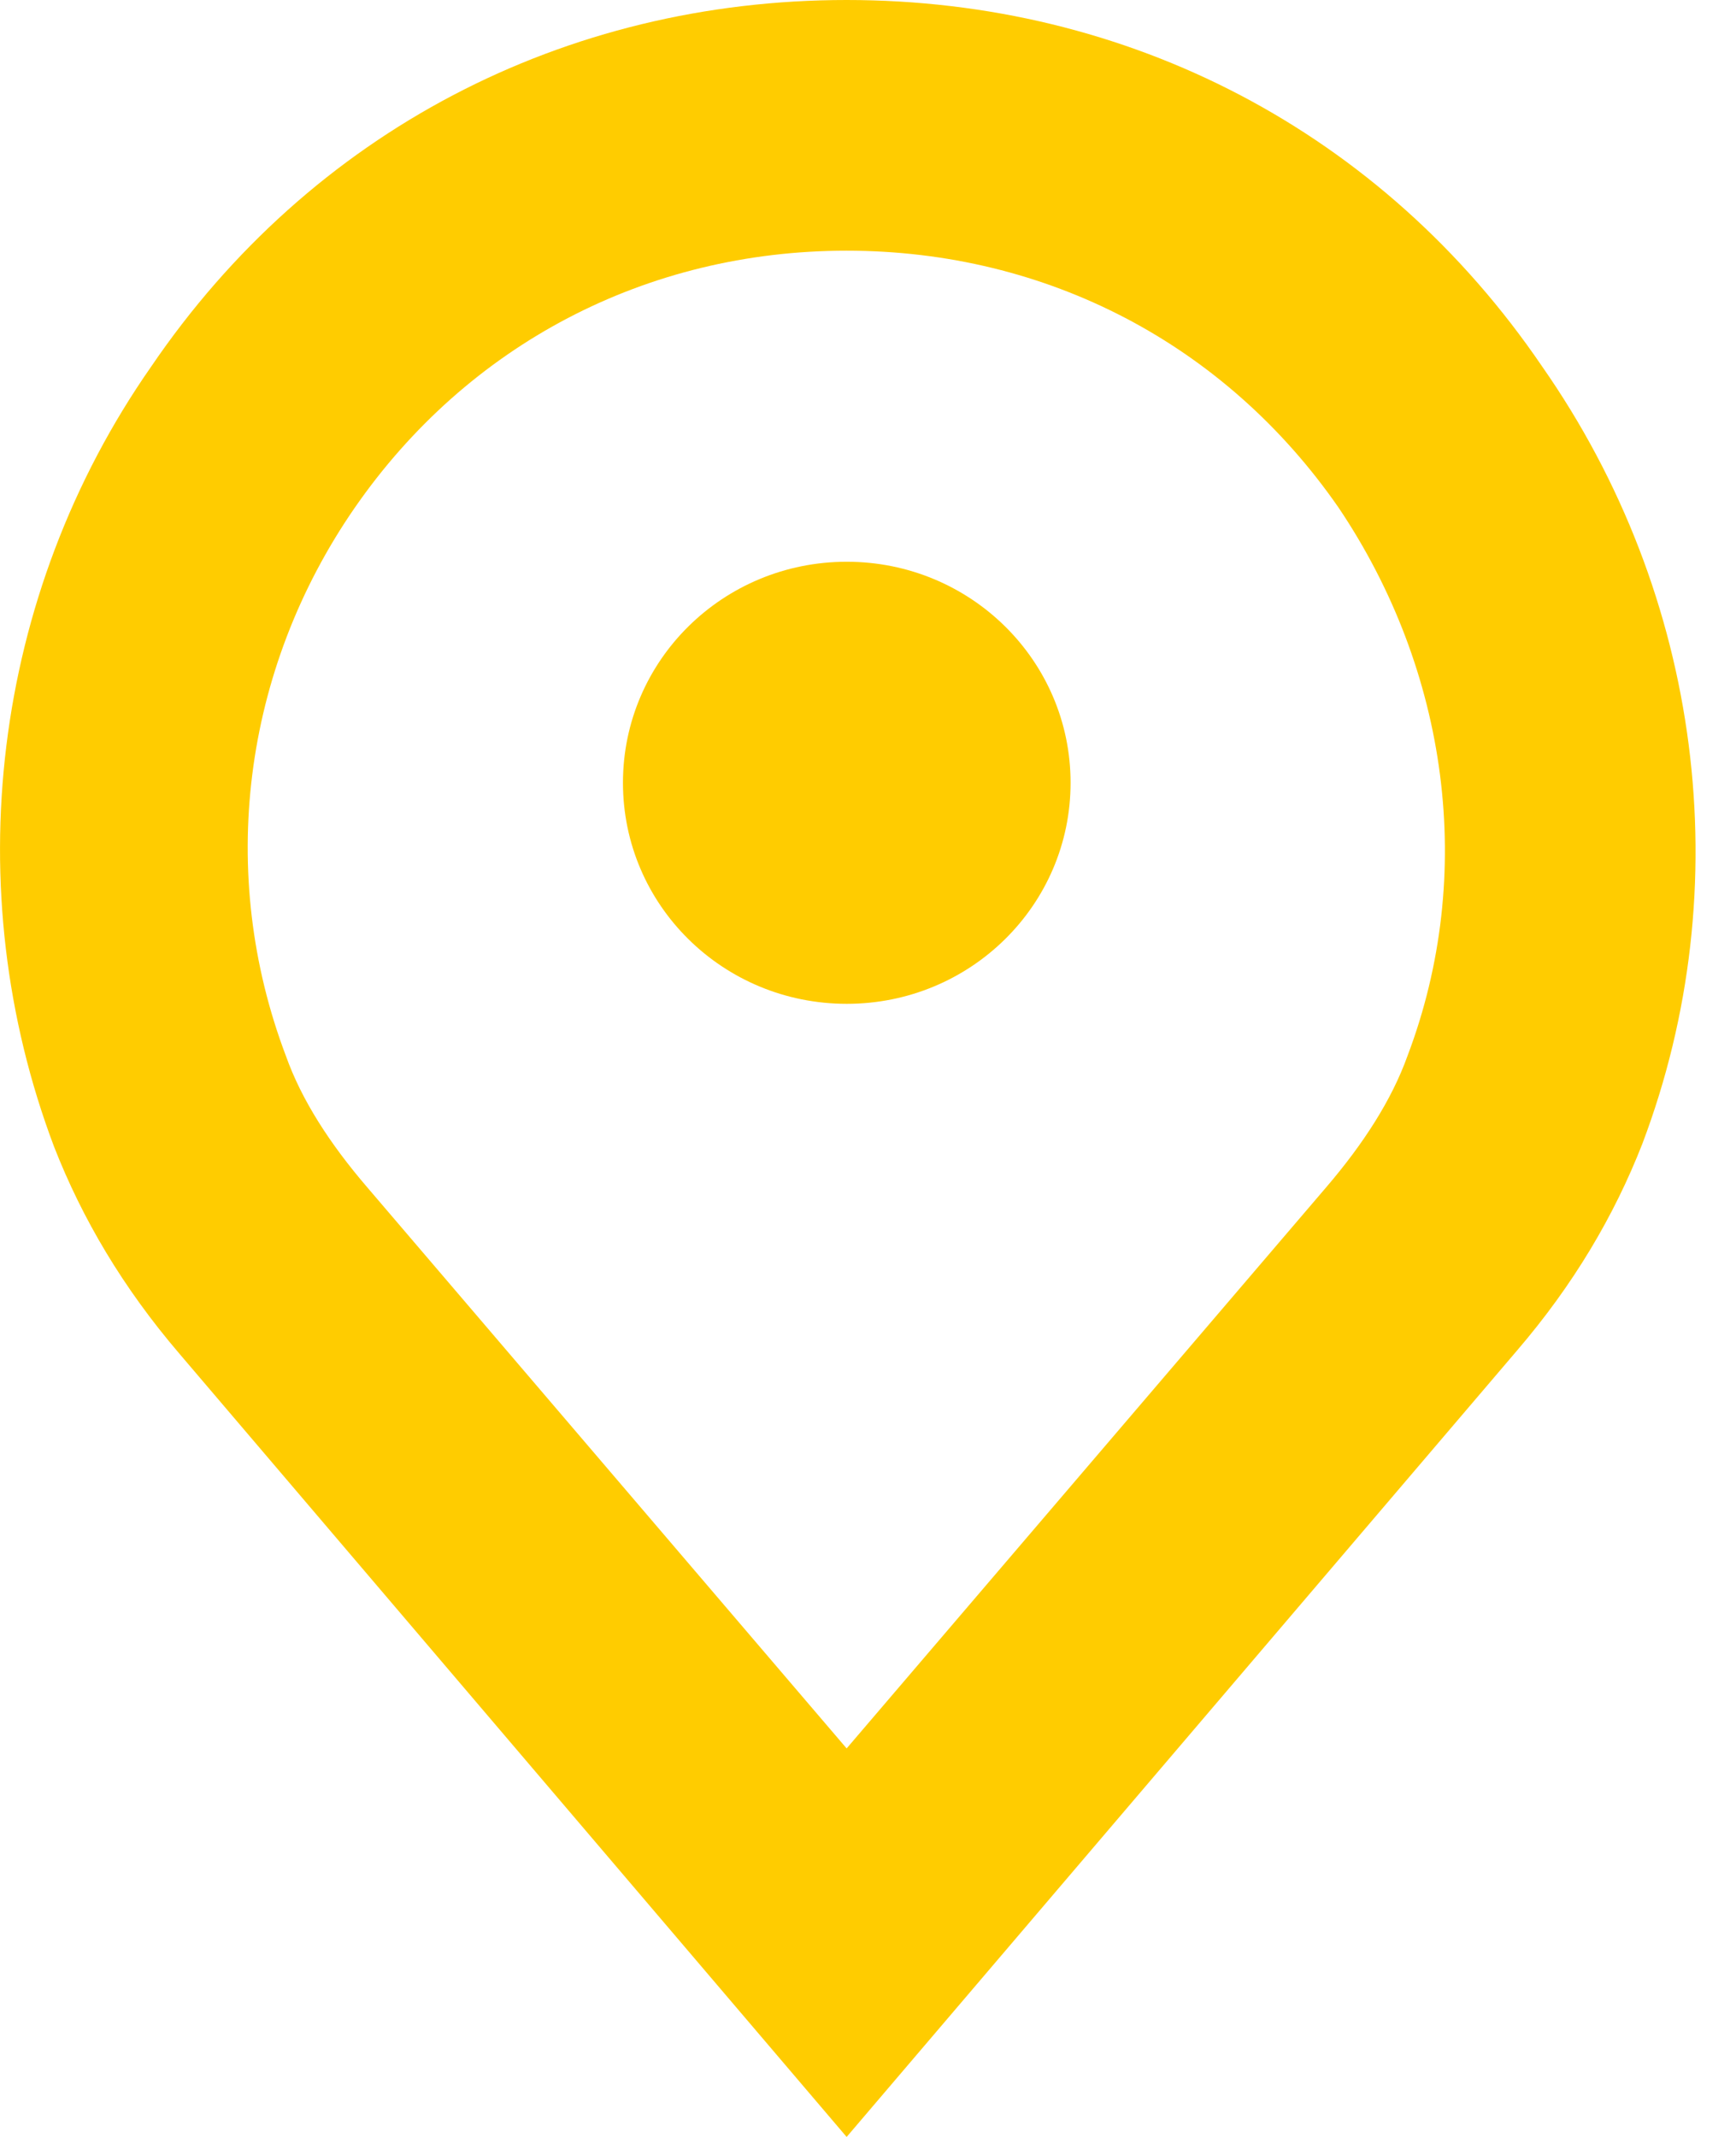 <svg width="13" height="16" viewBox="0 0 13 16" fill="none" xmlns="http://www.w3.org/2000/svg">
<path d="M11.549 2.745C10.352 0.985 8.452 0 6.34 0C4.229 0 2.329 0.985 1.132 2.745C-0.064 4.457 -0.322 6.663 0.405 8.586C0.616 9.126 0.921 9.642 1.343 10.135L6.34 16L11.361 10.111C11.783 9.619 12.088 9.103 12.299 8.563C13.027 6.639 12.745 4.457 11.549 2.745H11.549ZM10.54 7.906C10.422 8.235 10.211 8.563 9.93 8.891L6.34 13.091L2.751 8.891C2.469 8.563 2.258 8.235 2.141 7.906C1.625 6.545 1.813 5.021 2.657 3.801C3.502 2.581 4.839 1.877 6.34 1.877C7.842 1.877 9.179 2.581 10.024 3.801C10.845 5.021 11.056 6.545 10.54 7.906H10.54Z" fill="#FFCC00"/>
<path d="M6.341 4.206C5.414 4.206 4.665 4.945 4.665 5.861C4.665 6.777 5.414 7.516 6.341 7.516C7.267 7.516 8.017 6.777 8.017 5.861C8.017 4.945 7.267 4.206 6.341 4.206Z" fill="#FFCC00"/>
</svg>
